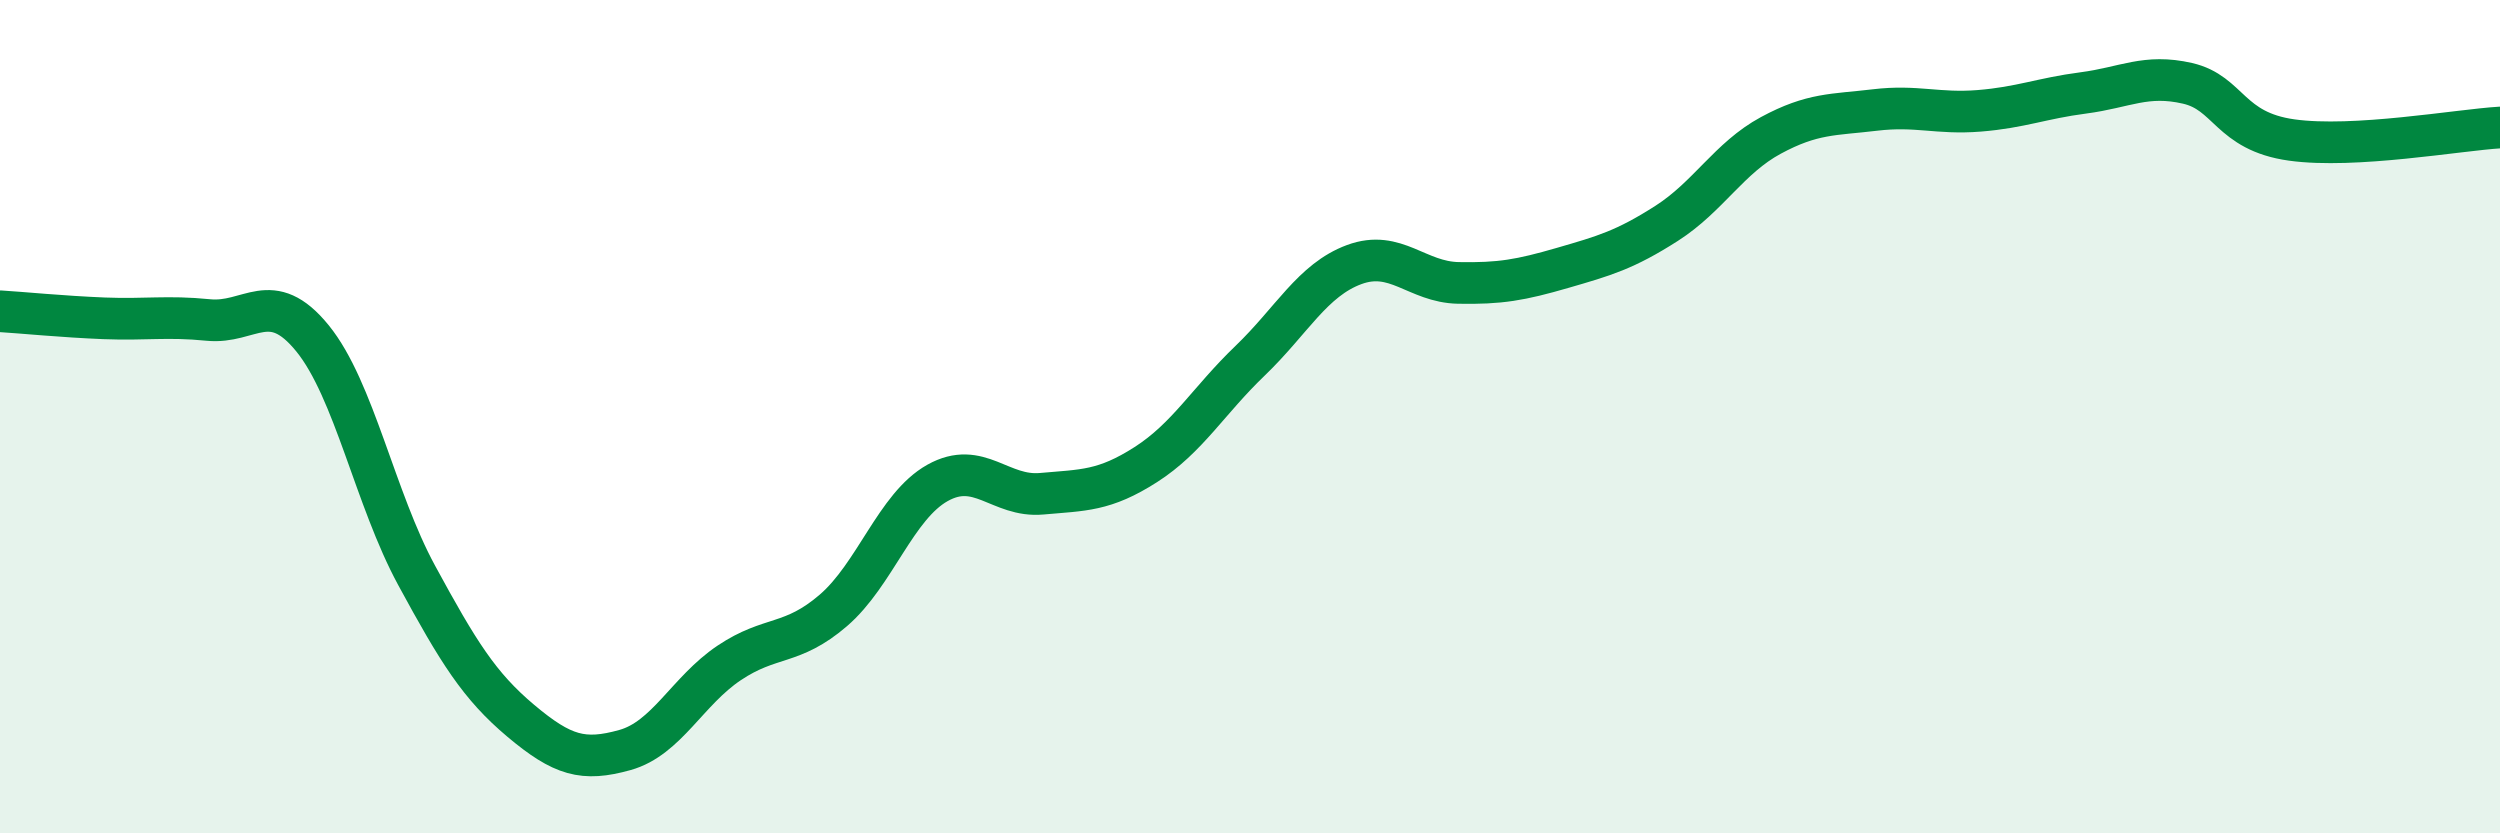 
    <svg width="60" height="20" viewBox="0 0 60 20" xmlns="http://www.w3.org/2000/svg">
      <path
        d="M 0,7.47 C 0.5,7.5 1.5,7.6 2.5,7.64 C 3.5,7.68 4,7.58 5,7.68 C 6,7.78 6.5,6.89 7.5,8.12 C 8.5,9.35 9,11.97 10,13.81 C 11,15.65 11.5,16.46 12.5,17.3 C 13.5,18.14 14,18.28 15,18 C 16,17.72 16.5,16.58 17.5,15.91 C 18.5,15.24 19,15.51 20,14.65 C 21,13.79 21.5,12.15 22.5,11.59 C 23.5,11.03 24,11.94 25,11.85 C 26,11.76 26.5,11.79 27.5,11.15 C 28.5,10.51 29,9.62 30,8.66 C 31,7.7 31.5,6.72 32.5,6.35 C 33.5,5.98 34,6.77 35,6.79 C 36,6.81 36.5,6.72 37.5,6.43 C 38.5,6.14 39,6 40,5.36 C 41,4.72 41.5,3.79 42.5,3.25 C 43.5,2.71 44,2.76 45,2.64 C 46,2.52 46.5,2.74 47.5,2.66 C 48.5,2.58 49,2.36 50,2.23 C 51,2.1 51.5,1.77 52.5,2 C 53.5,2.23 53.5,3.15 55,3.36 C 56.5,3.57 59,3.12 60,3.06L60 20L0 20Z"
        fill="#008740"
        opacity="0.1"
        stroke-linecap="round"
        stroke-linejoin="round"
      />
      <path
        d="M 0,7.47 C 0.5,7.5 1.5,7.6 2.5,7.64 C 3.5,7.68 4,7.58 5,7.68 C 6,7.78 6.5,6.89 7.5,8.12 C 8.5,9.35 9,11.97 10,13.81 C 11,15.65 11.5,16.46 12.5,17.3 C 13.5,18.14 14,18.28 15,18 C 16,17.72 16.5,16.58 17.5,15.91 C 18.5,15.24 19,15.51 20,14.65 C 21,13.79 21.5,12.15 22.5,11.59 C 23.5,11.03 24,11.94 25,11.85 C 26,11.76 26.5,11.79 27.5,11.15 C 28.5,10.51 29,9.62 30,8.66 C 31,7.7 31.5,6.72 32.5,6.35 C 33.5,5.98 34,6.77 35,6.79 C 36,6.81 36.5,6.72 37.5,6.43 C 38.5,6.14 39,6 40,5.36 C 41,4.72 41.5,3.79 42.5,3.25 C 43.5,2.71 44,2.76 45,2.64 C 46,2.52 46.5,2.74 47.5,2.66 C 48.5,2.58 49,2.36 50,2.23 C 51,2.1 51.5,1.77 52.5,2 C 53.5,2.23 53.5,3.15 55,3.36 C 56.5,3.57 59,3.12 60,3.06"
        stroke="#008740"
        stroke-width="1"
        fill="none"
        stroke-linecap="round"
        stroke-linejoin="round"
      />
    </svg>
  